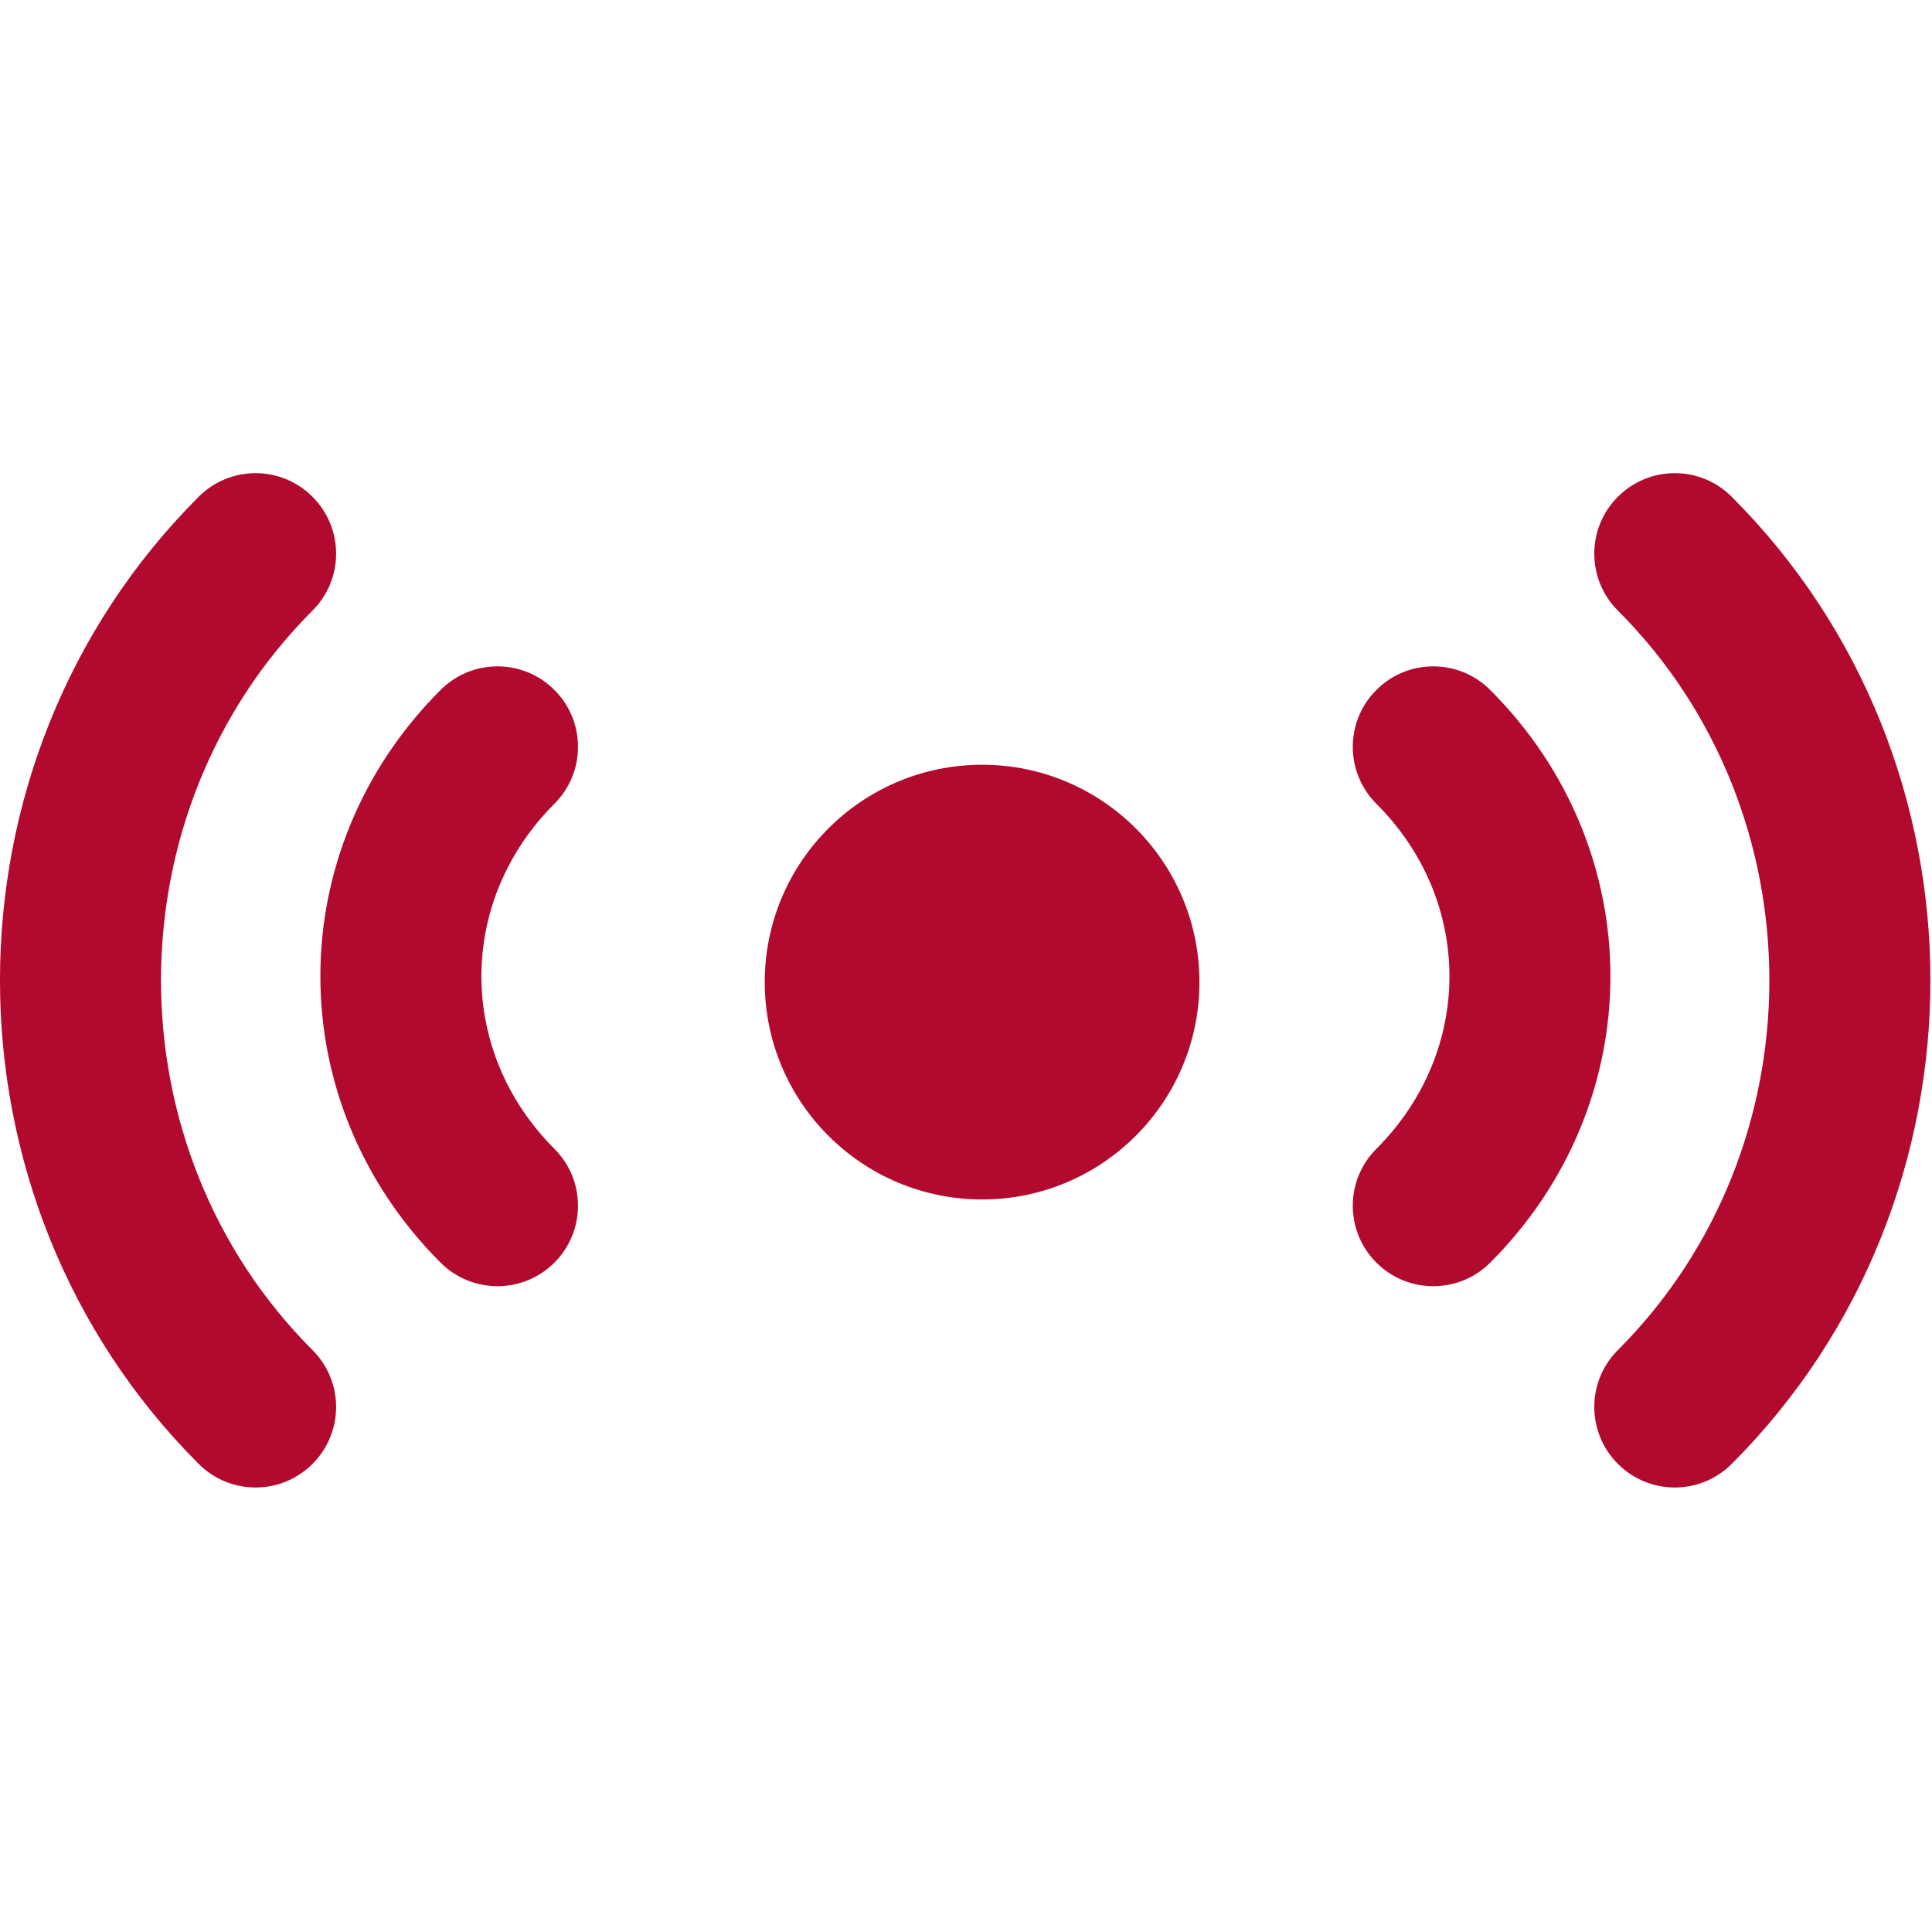 <svg width="24" height="24" viewBox="0 0 24 24" fill="none" xmlns="http://www.w3.org/2000/svg">
<g clip-path="url(#clip0_3879_5135)">
<path fill-rule="evenodd" clip-rule="evenodd" d="M6.887 8.571C7.278 8.961 7.278 9.594 6.887 9.985C5.678 11.194 5.678 13.061 6.887 14.271C7.278 14.661 7.278 15.294 6.887 15.685C6.497 16.075 5.863 16.075 5.473 15.685C3.482 13.694 3.482 10.561 5.473 8.571C5.863 8.18 6.497 8.18 6.887 8.571ZM3.882 7.585C4.273 7.195 4.273 6.561 3.882 6.171C3.492 5.78 2.858 5.78 2.468 6.171C-0.823 9.461 -0.823 14.895 2.468 18.185C2.858 18.576 3.492 18.576 3.882 18.185C4.273 17.794 4.273 17.161 3.882 16.771C1.373 14.261 1.373 10.095 3.882 7.585ZM17.098 8.571C17.488 8.18 18.122 8.18 18.512 8.571C20.503 10.561 20.503 13.694 18.512 15.685C18.122 16.075 17.488 16.075 17.098 15.685C16.707 15.294 16.707 14.661 17.098 14.271C18.308 13.061 18.308 11.194 17.098 9.985C16.707 9.594 16.707 8.961 17.098 8.571ZM21.512 6.171C21.122 5.78 20.488 5.78 20.098 6.171C19.707 6.561 19.707 7.195 20.098 7.585C22.607 10.095 22.607 14.261 20.098 16.771C19.707 17.161 19.707 17.794 20.098 18.185C20.488 18.576 21.122 18.576 21.512 18.185C24.803 14.895 24.803 9.461 21.512 6.171Z" fill="#B20A2F"/>
<path d="M9.5 12.2C9.5 10.709 10.709 9.5 12.2 9.5C13.691 9.5 14.9 10.709 14.9 12.2C14.9 13.691 13.691 14.9 12.2 14.9C10.709 14.9 9.5 13.691 9.5 12.2Z" fill="#B20A2F"/>
</g>
<defs>
<clipPath id="clip0_3879_5135">
<rect width="24" height="24" fill="white"/>
</clipPath>
</defs>
</svg>
